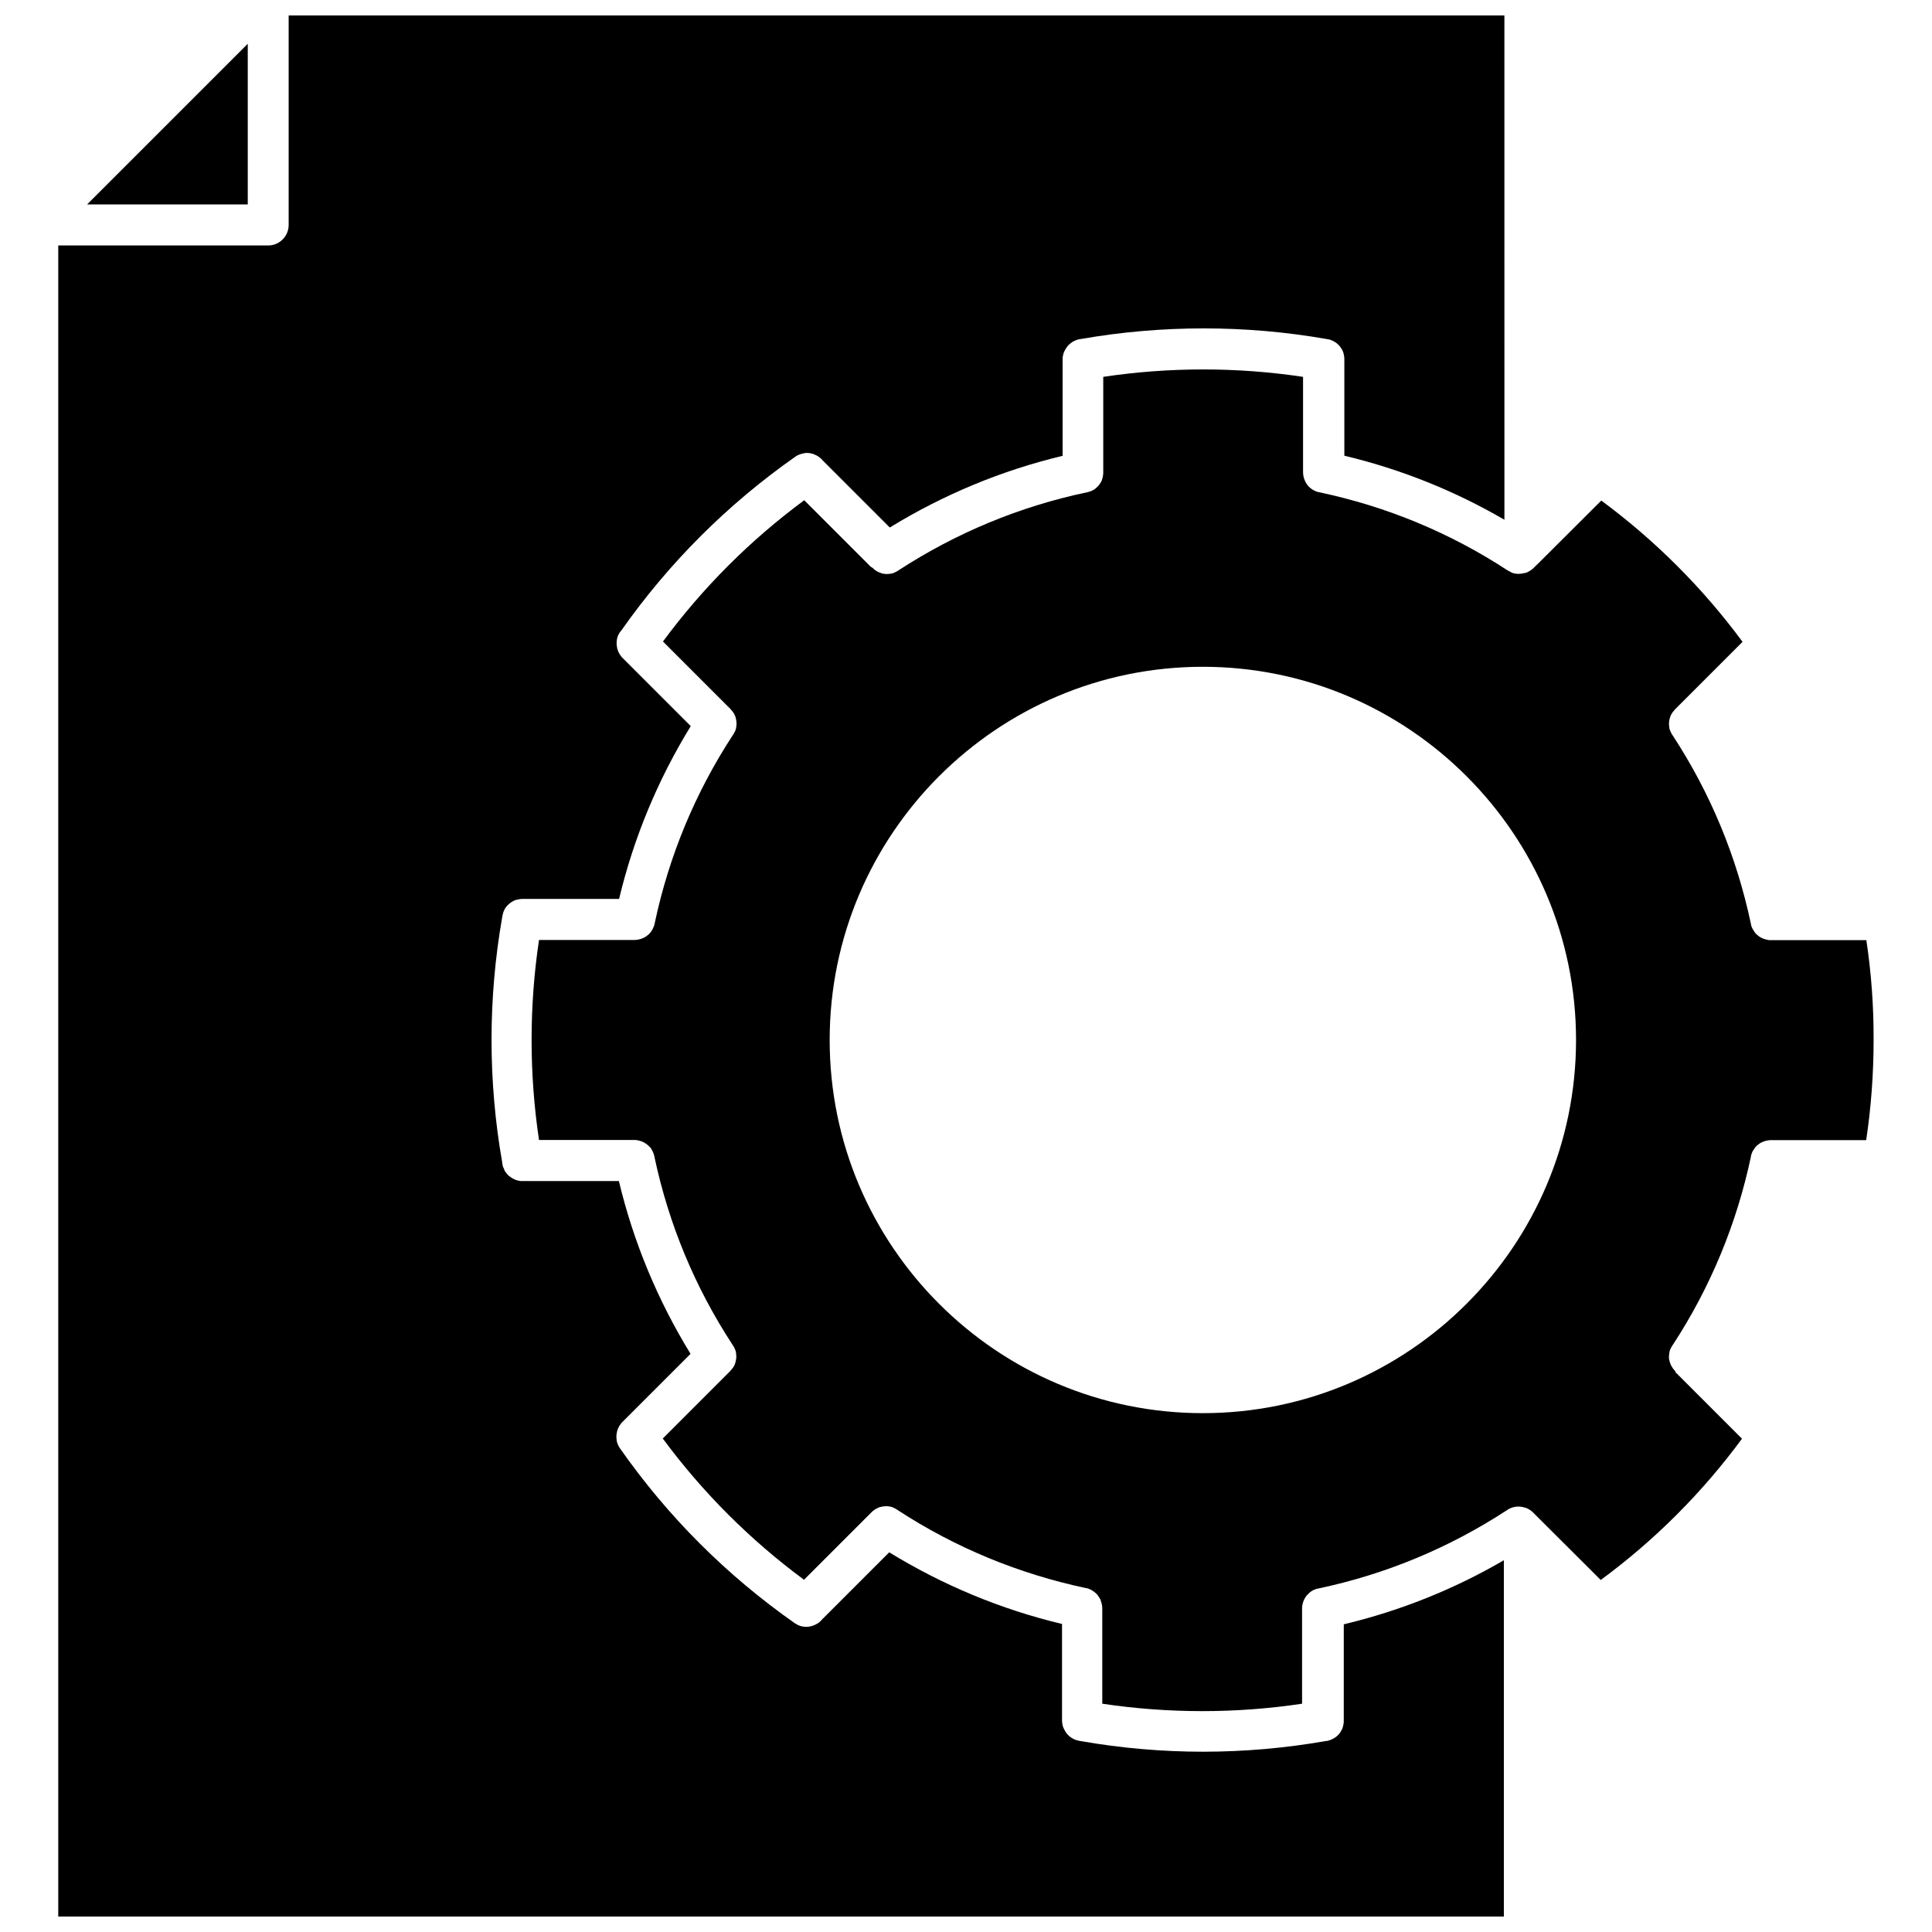 <?xml version="1.0" encoding="UTF-8"?>
<!-- Uploaded to: SVG Repo, www.svgrepo.com, Generator: SVG Repo Mixer Tools -->
<svg width="800px" height="800px" version="1.1" viewBox="144 144 512 512" xmlns="http://www.w3.org/2000/svg">
 <defs>
  <clipPath id="a">
   <path d="m159 148.09h384v503.81h-384z"/>
  </clipPath>
 </defs>
 <path d="m209.66 155.6-42.574 42.57h42.574z"/>
 <g clip-path="url(#a)">
  <path d="m500.11 600.06c0 0.605-0.102 1.16-0.25 1.664-0.051 0.152-0.102 0.301-0.152 0.402 0 0.051-0.051 0.152-0.102 0.203-0.051 0.152-0.152 0.301-0.203 0.402-0.605 1.109-1.613 1.914-2.82 2.367-0.152 0.051-0.301 0.102-0.453 0.152-0.301 0.102-0.605 0.152-0.855 0.152-10.629 1.863-21.562 2.82-32.445 2.82-10.883 0-21.816-0.957-32.445-2.82-0.152 0-0.352-0.051-0.504-0.102-0.301-0.051-0.555-0.152-0.805-0.203-0.25-0.102-0.504-0.203-0.754-0.352-0.152-0.051-0.25-0.152-0.352-0.203-0.25-0.152-0.453-0.301-0.656-0.504-0.203-0.152-0.352-0.352-0.555-0.555-0.352-0.402-0.605-0.906-0.855-1.41-0.051-0.152-0.102-0.25-0.152-0.352-0.102-0.25-0.152-0.504-0.203-0.805s-0.102-0.605-0.102-0.906v-0.051-25.594c-16.223-3.879-31.59-10.277-45.797-18.992l-17.938 17.938-0.152 0.203c-0.605 0.605-1.309 1.008-2.016 1.258-0.152 0.051-0.301 0.102-0.453 0.152-0.25 0.051-0.453 0.102-0.707 0.152-0.203 0-0.402 0.051-0.605 0.051-0.25 0-0.504 0-0.754-0.051-0.301 0-0.605-0.102-0.855-0.152-0.25-0.102-0.453-0.152-0.656-0.25-0.301-0.152-0.555-0.301-0.805-0.453-18.137-12.695-33.754-28.312-46.453-46.453-0.152-0.25-0.352-0.555-0.453-0.805-0.102-0.203-0.152-0.453-0.25-0.656-0.102-0.301-0.152-0.555-0.152-0.855-0.051-0.25-0.051-0.504-0.051-0.754 0-0.203 0-0.453 0.051-0.656 0.102-1.008 0.504-1.965 1.16-2.769 0.102-0.152 0.203-0.301 0.352-0.402l18.086-18.086c-8.715-14.207-15.113-29.574-18.992-45.797h-25.594-0.051c-0.301 0-0.605 0-0.906-0.102-0.301-0.051-0.555-0.102-0.754-0.203-0.152 0-0.25-0.102-0.352-0.152-0.504-0.203-0.957-0.504-1.41-0.855-0.203-0.152-0.402-0.352-0.555-0.555s-0.352-0.402-0.504-0.656c-0.102-0.102-0.152-0.203-0.203-0.352v-0.051c-0.102-0.203-0.203-0.453-0.301-0.707-0.152-0.301-0.203-0.605-0.25-0.957 0-0.152-0.051-0.25-0.051-0.402-1.863-10.629-2.82-21.562-2.82-32.445 0-10.883 0.957-21.816 2.82-32.445 0.051-0.402 0.152-0.805 0.25-1.16 0.051-0.152 0.102-0.301 0.152-0.453 0.301-0.805 0.855-1.512 1.562-2.066 0.152-0.102 0.301-0.203 0.402-0.301 0.301-0.203 0.605-0.352 0.906-0.504 0.152-0.102 0.301-0.152 0.504-0.152 0.504-0.152 1.059-0.25 1.613-0.25h25.594c3.879-16.223 10.277-31.59 18.992-45.797l-18.086-18.086c-0.152-0.152-0.25-0.25-0.352-0.402-0.656-0.805-1.059-1.762-1.16-2.769 0-0.203-0.051-0.453-0.051-0.656 0-0.25 0-0.504 0.051-0.754 0-0.301 0.102-0.555 0.152-0.805 0.102-0.301 0.152-0.555 0.301-0.754 0.102-0.25 0.25-0.504 0.453-0.754 0.051-0.102 0.152-0.203 0.25-0.301 12.645-17.984 28.164-33.504 46.199-46.148 0.203-0.152 0.402-0.25 0.605-0.352 0.102-0.051 0.25-0.102 0.352-0.152 0.453-0.203 0.957-0.301 1.41-0.402 0.25-0.051 0.453-0.051 0.707-0.051h0.051c0.203 0 0.402 0 0.605 0.051 0.25 0 0.453 0.051 0.707 0.152 0.152 0 0.301 0.051 0.453 0.152 0.453 0.152 0.805 0.352 1.211 0.605 0.152 0.102 0.352 0.25 0.504 0.402 0.102 0.051 0.203 0.152 0.301 0.25l0.152 0.203 17.938 17.938c14.207-8.715 29.574-15.113 45.797-18.992v-25.594-0.051c0-0.301 0-0.605 0.102-0.906 0.051-0.301 0.102-0.555 0.203-0.754 0-0.152 0.102-0.25 0.152-0.352 0.203-0.504 0.504-0.957 0.855-1.41 0.152-0.203 0.352-0.402 0.555-0.555 0.203-0.152 0.402-0.352 0.656-0.504 0.102-0.102 0.203-0.152 0.352-0.203 0.25-0.152 0.504-0.25 0.754-0.352 0.301-0.102 0.605-0.203 0.906-0.25 0.152 0 0.25-0.051 0.402-0.051 21.363-3.727 43.578-3.727 64.891 0 0.301 0.051 0.605 0.102 0.855 0.152 0.152 0.051 0.301 0.102 0.453 0.152 0.656 0.25 1.258 0.605 1.762 1.059l0.203 0.203c0.352 0.301 0.605 0.707 0.855 1.109 0.102 0.152 0.152 0.25 0.203 0.402 0.051 0.102 0.102 0.152 0.102 0.203 0.051 0.152 0.102 0.301 0.152 0.402 0.152 0.504 0.25 1.109 0.25 1.664v25.594c14.965 3.578 29.172 9.27 42.422 16.977l-0.008-133.75h-322.18v55.621c0 2.973-2.418 5.441-5.441 5.441h-55.621v443h383.1v-94.566c-13.25 7.707-27.457 13.402-42.422 16.977z"/>
 </g>
 <path d="m638.6 393.15h-25.293-0.051c-0.301 0-0.605 0-0.906-0.102-0.25-0.051-0.453-0.102-0.656-0.152-0.051 0-0.051 0-0.102-0.051-0.102 0-0.203-0.051-0.301-0.102-0.555-0.203-1.059-0.504-1.461-0.855-0.203-0.152-0.352-0.301-0.555-0.504-0.051-0.051-0.102-0.152-0.152-0.203-0.152-0.152-0.301-0.352-0.402-0.605-0.152-0.203-0.301-0.453-0.402-0.707-0.051-0.102-0.051-0.152-0.102-0.25-0.102-0.152-0.152-0.352-0.152-0.555-0.051-0.051-0.051-0.152-0.051-0.203-3.777-17.887-10.73-34.66-20.707-49.926-0.051-0.051-0.051-0.102-0.102-0.152-0.152-0.25-0.301-0.453-0.402-0.707-0.102-0.203-0.203-0.453-0.301-0.707-0.051-0.152-0.102-0.301-0.102-0.504-0.051-0.152-0.051-0.301-0.051-0.453-0.051-0.203-0.051-0.453-0.051-0.656s0-0.352 0.051-0.555c0-0.152 0-0.301 0.051-0.402 0-0.152 0.051-0.301 0.102-0.402 0.051-0.152 0.102-0.352 0.152-0.504 0.051-0.203 0.152-0.402 0.25-0.555 0.203-0.402 0.453-0.754 0.805-1.109 0.051-0.051 0.102-0.152 0.152-0.203l17.934-17.934c-10.578-14.309-23.125-26.852-37.434-37.434l-16.273 16.223-1.352 1.32-0.301 0.301c-0.152 0.152-0.25 0.25-0.402 0.352-0.152 0.102-0.25 0.203-0.402 0.301-0.301 0.203-0.656 0.402-1.008 0.555-0.152 0.051-0.352 0.152-0.555 0.152h-0.102c-0.203 0.051-0.453 0.102-0.656 0.152-0.203 0-0.453 0.051-0.656 0.051h-0.301-0.301c-0.301 0-0.656-0.102-0.957-0.152-0.25-0.051-0.504-0.152-0.707-0.301-0.301-0.152-0.605-0.301-0.855-0.453-15.266-9.977-32.043-16.93-49.926-20.707-0.102 0-0.152 0-0.203-0.051-0.203 0-0.402-0.102-0.555-0.152-0.102 0-0.152-0.051-0.25-0.102-0.203-0.102-0.453-0.203-0.605-0.301-0.25-0.152-0.504-0.301-0.707-0.504-0.102-0.051-0.203-0.152-0.301-0.25-0.555-0.504-1.008-1.211-1.258-1.914-0.051-0.102-0.102-0.203-0.102-0.301 0 0 0-0.051-0.051-0.102-0.051-0.203-0.152-0.453-0.152-0.656-0.051-0.301-0.102-0.605-0.102-0.957v-25.293c-17.48-2.621-35.469-2.621-52.949 0v25.293 0.051c0 0.301 0 0.605-0.102 0.906v0.152c-0.051 0.25-0.102 0.504-0.203 0.754v0.051c-0.102 0.25-0.152 0.453-0.301 0.707-0.051 0.051-0.102 0.152-0.152 0.203-0.102 0.203-0.25 0.453-0.453 0.605v0.051c-0.203 0.203-0.402 0.453-0.605 0.605-0.152 0.152-0.352 0.301-0.555 0.453-0.102 0.051-0.203 0.152-0.301 0.152-0.203 0.152-0.402 0.25-0.605 0.301-0.051 0-0.102 0.051-0.152 0.051-0.25 0.102-0.504 0.152-0.754 0.25h-0.102c-17.938 3.777-34.762 10.781-50.078 20.758-0.25 0.152-0.453 0.301-0.707 0.402-0.25 0.102-0.453 0.203-0.707 0.301-0.152 0.051-0.301 0.102-0.504 0.102-0.152 0.051-0.301 0.051-0.453 0.051-0.203 0.051-0.402 0.051-0.605 0.051s-0.402 0-0.605-0.051c-0.152 0-0.301 0-0.402-0.051-0.152 0-0.301-0.051-0.402-0.102-0.855-0.25-1.715-0.707-2.367-1.41l-0.5-0.305-17.633-17.633c-14.309 10.578-26.852 23.125-37.434 37.434l17.934 17.934c0.051 0.051 0.152 0.152 0.152 0.203 0.152 0.152 0.301 0.352 0.453 0.555 0.152 0.152 0.25 0.352 0.352 0.555 0.102 0.152 0.152 0.352 0.25 0.555 0.102 0.152 0.152 0.352 0.152 0.555 0.051 0.152 0.051 0.25 0.102 0.352 0 0.152 0.051 0.301 0.051 0.402 0 0.203 0.051 0.402 0.051 0.605s0 0.402-0.051 0.605c0 0.152 0 0.301-0.051 0.453 0 0.152-0.051 0.301-0.102 0.504-0.102 0.25-0.152 0.504-0.301 0.707-0.102 0.25-0.25 0.453-0.402 0.707 0 0.051-0.051 0.102-0.102 0.152-9.926 15.215-16.879 31.941-20.656 49.727 0 0.102-0.051 0.152-0.051 0.25-0.051 0.301-0.152 0.605-0.301 0.906-0.102 0.301-0.25 0.555-0.402 0.805-0.152 0.203-0.25 0.402-0.402 0.605-0.051 0.051-0.102 0.102-0.152 0.152-0.152 0.203-0.352 0.402-0.605 0.555l-0.051 0.051c-0.203 0.203-0.453 0.352-0.754 0.504-0.203 0.152-0.453 0.203-0.656 0.301-0.102 0.051-0.203 0.102-0.301 0.102 0 0-0.051 0-0.102 0.051-0.203 0.051-0.453 0.102-0.656 0.152-0.301 0.051-0.605 0.102-0.957 0.102h-25.293c-1.309 8.715-1.965 17.633-1.965 26.5 0 8.867 0.656 17.734 1.965 26.5h25.293c0.301 0 0.605 0 0.906 0.102 0.301 0.051 0.555 0.102 0.805 0.203 0.051 0 0.102 0.051 0.152 0.051 0.25 0.102 0.504 0.203 0.754 0.352 0.25 0.152 0.504 0.301 0.754 0.504 0 0 0.051 0 0.051 0.051 0.203 0.152 0.402 0.352 0.605 0.555 0.051 0.051 0.102 0.102 0.152 0.152 0.152 0.152 0.301 0.352 0.402 0.605 0.152 0.25 0.301 0.555 0.402 0.805 0.152 0.301 0.203 0.605 0.301 0.957 0 0.102 0.051 0.203 0.051 0.301 3.777 17.734 10.73 34.461 20.656 49.625 0 0.051 0.051 0.102 0.102 0.152 0.152 0.25 0.301 0.453 0.402 0.707 0.102 0.203 0.203 0.453 0.301 0.707 0.051 0.152 0.102 0.301 0.102 0.504 0.051 0.152 0.051 0.301 0.051 0.453 0 0.203 0.051 0.402 0.051 0.605s0 0.402-0.051 0.605c-0.051 0.453-0.152 0.906-0.301 1.309-0.051 0.203-0.152 0.402-0.25 0.555-0.102 0.203-0.203 0.402-0.352 0.555-0.152 0.203-0.301 0.352-0.453 0.555-0.051 0.051-0.102 0.152-0.152 0.203l-17.938 17.938c10.578 14.309 23.125 26.852 37.434 37.434l17.934-17.934c0.402-0.402 0.855-0.707 1.309-0.957 0.203-0.102 0.352-0.152 0.555-0.25 0.152-0.051 0.301-0.152 0.504-0.152 0.152-0.051 0.301-0.051 0.402-0.102 0.152 0 0.301-0.051 0.402-0.051 0.203 0 0.402-0.051 0.605-0.051 0.25 0 0.504 0 0.754 0.051 0.25 0 0.504 0.102 0.754 0.152 0.25 0.102 0.453 0.152 0.707 0.301 0.25 0.102 0.453 0.25 0.707 0.402 0.051 0 0.102 0.051 0.152 0.102 15.266 9.977 32.145 16.93 49.977 20.707h0.102c0.301 0.051 0.555 0.152 0.754 0.25 0.051 0 0.102 0.051 0.152 0.051 0.25 0.102 0.504 0.25 0.707 0.402 0.301 0.152 0.504 0.352 0.754 0.555 0.203 0.152 0.402 0.402 0.605 0.605v0.051c0.203 0.25 0.352 0.504 0.504 0.754 0 0 0 0.051 0.051 0.051 0.152 0.25 0.25 0.504 0.301 0.754 0.102 0.301 0.203 0.605 0.25 0.906 0.051 0.301 0.102 0.605 0.102 0.957v25.293c17.48 2.621 35.52 2.621 52.949 0v-25.293c0-0.301 0-0.605 0.102-0.906 0.051-0.301 0.102-0.555 0.203-0.805 0-0.051 0.051-0.102 0.051-0.152 0.102-0.25 0.203-0.504 0.352-0.754 0.152-0.25 0.301-0.504 0.504-0.754 0 0 0-0.051 0.051-0.051 0.152-0.152 0.301-0.301 0.453-0.453 0.102-0.102 0.152-0.152 0.25-0.25 0.203-0.203 0.453-0.352 0.707-0.504 0.203-0.152 0.402-0.25 0.605-0.301 0.102-0.051 0.152-0.051 0.25-0.102 0.152-0.102 0.352-0.152 0.555-0.152 0.051-0.051 0.152-0.051 0.203-0.051 17.887-3.777 34.613-10.73 49.926-20.707 0.051 0 0.102-0.051 0.152-0.102 0.203-0.152 0.453-0.301 0.707-0.402 0.25-0.102 0.453-0.203 0.754-0.301 0.25-0.051 0.504-0.102 0.754-0.152 0.25-0.051 0.453-0.051 0.707-0.051h0.102c0.203 0 0.453 0 0.656 0.051 0.25 0 0.504 0.102 0.754 0.152 0.203 0.051 0.402 0.102 0.555 0.152 0.656 0.25 1.309 0.656 1.863 1.211l1.309 1.309 16.625 16.574c14.309-10.531 26.852-23.074 37.434-37.434l-17.633-17.633-0.094-0.328c-0.707-0.707-1.16-1.512-1.41-2.367-0.051-0.152-0.051-0.25-0.102-0.402-0.152-0.555-0.152-1.109-0.051-1.613 0-0.152 0-0.301 0.051-0.453 0-0.152 0.051-0.301 0.102-0.504 0.051-0.25 0.152-0.504 0.301-0.707 0.102-0.25 0.203-0.453 0.402-0.707 0-0.051 0.051-0.102 0.102-0.152 9.977-15.266 16.93-32.094 20.707-49.926v-0.152c0.051-0.25 0.152-0.453 0.203-0.656 0-0.051 0.051-0.152 0.102-0.25 0.102-0.25 0.203-0.504 0.402-0.707 0.102-0.203 0.25-0.402 0.402-0.605 0.051-0.051 0.102-0.152 0.152-0.203 0.152-0.203 0.352-0.352 0.555-0.504 0.051-0.051 0.152-0.102 0.203-0.152 0.152-0.152 0.402-0.301 0.605-0.402 0.203-0.152 0.453-0.203 0.656-0.301 0.102-0.051 0.203-0.102 0.301-0.102 0 0 0.051 0 0.102-0.051 0.203-0.051 0.453-0.102 0.656-0.152 0.301-0.051 0.605-0.102 0.906-0.102h25.293c1.309-8.715 1.965-17.633 1.965-26.5 0.043-8.906-0.609-17.773-1.922-26.488zm-175.83 125.35c-54.562 0-98.898-44.336-98.898-98.898 0-54.512 44.336-98.898 98.898-98.898 54.512 0 98.898 44.387 98.898 98.898 0 54.562-44.387 98.898-98.898 98.898z"/>
</svg>